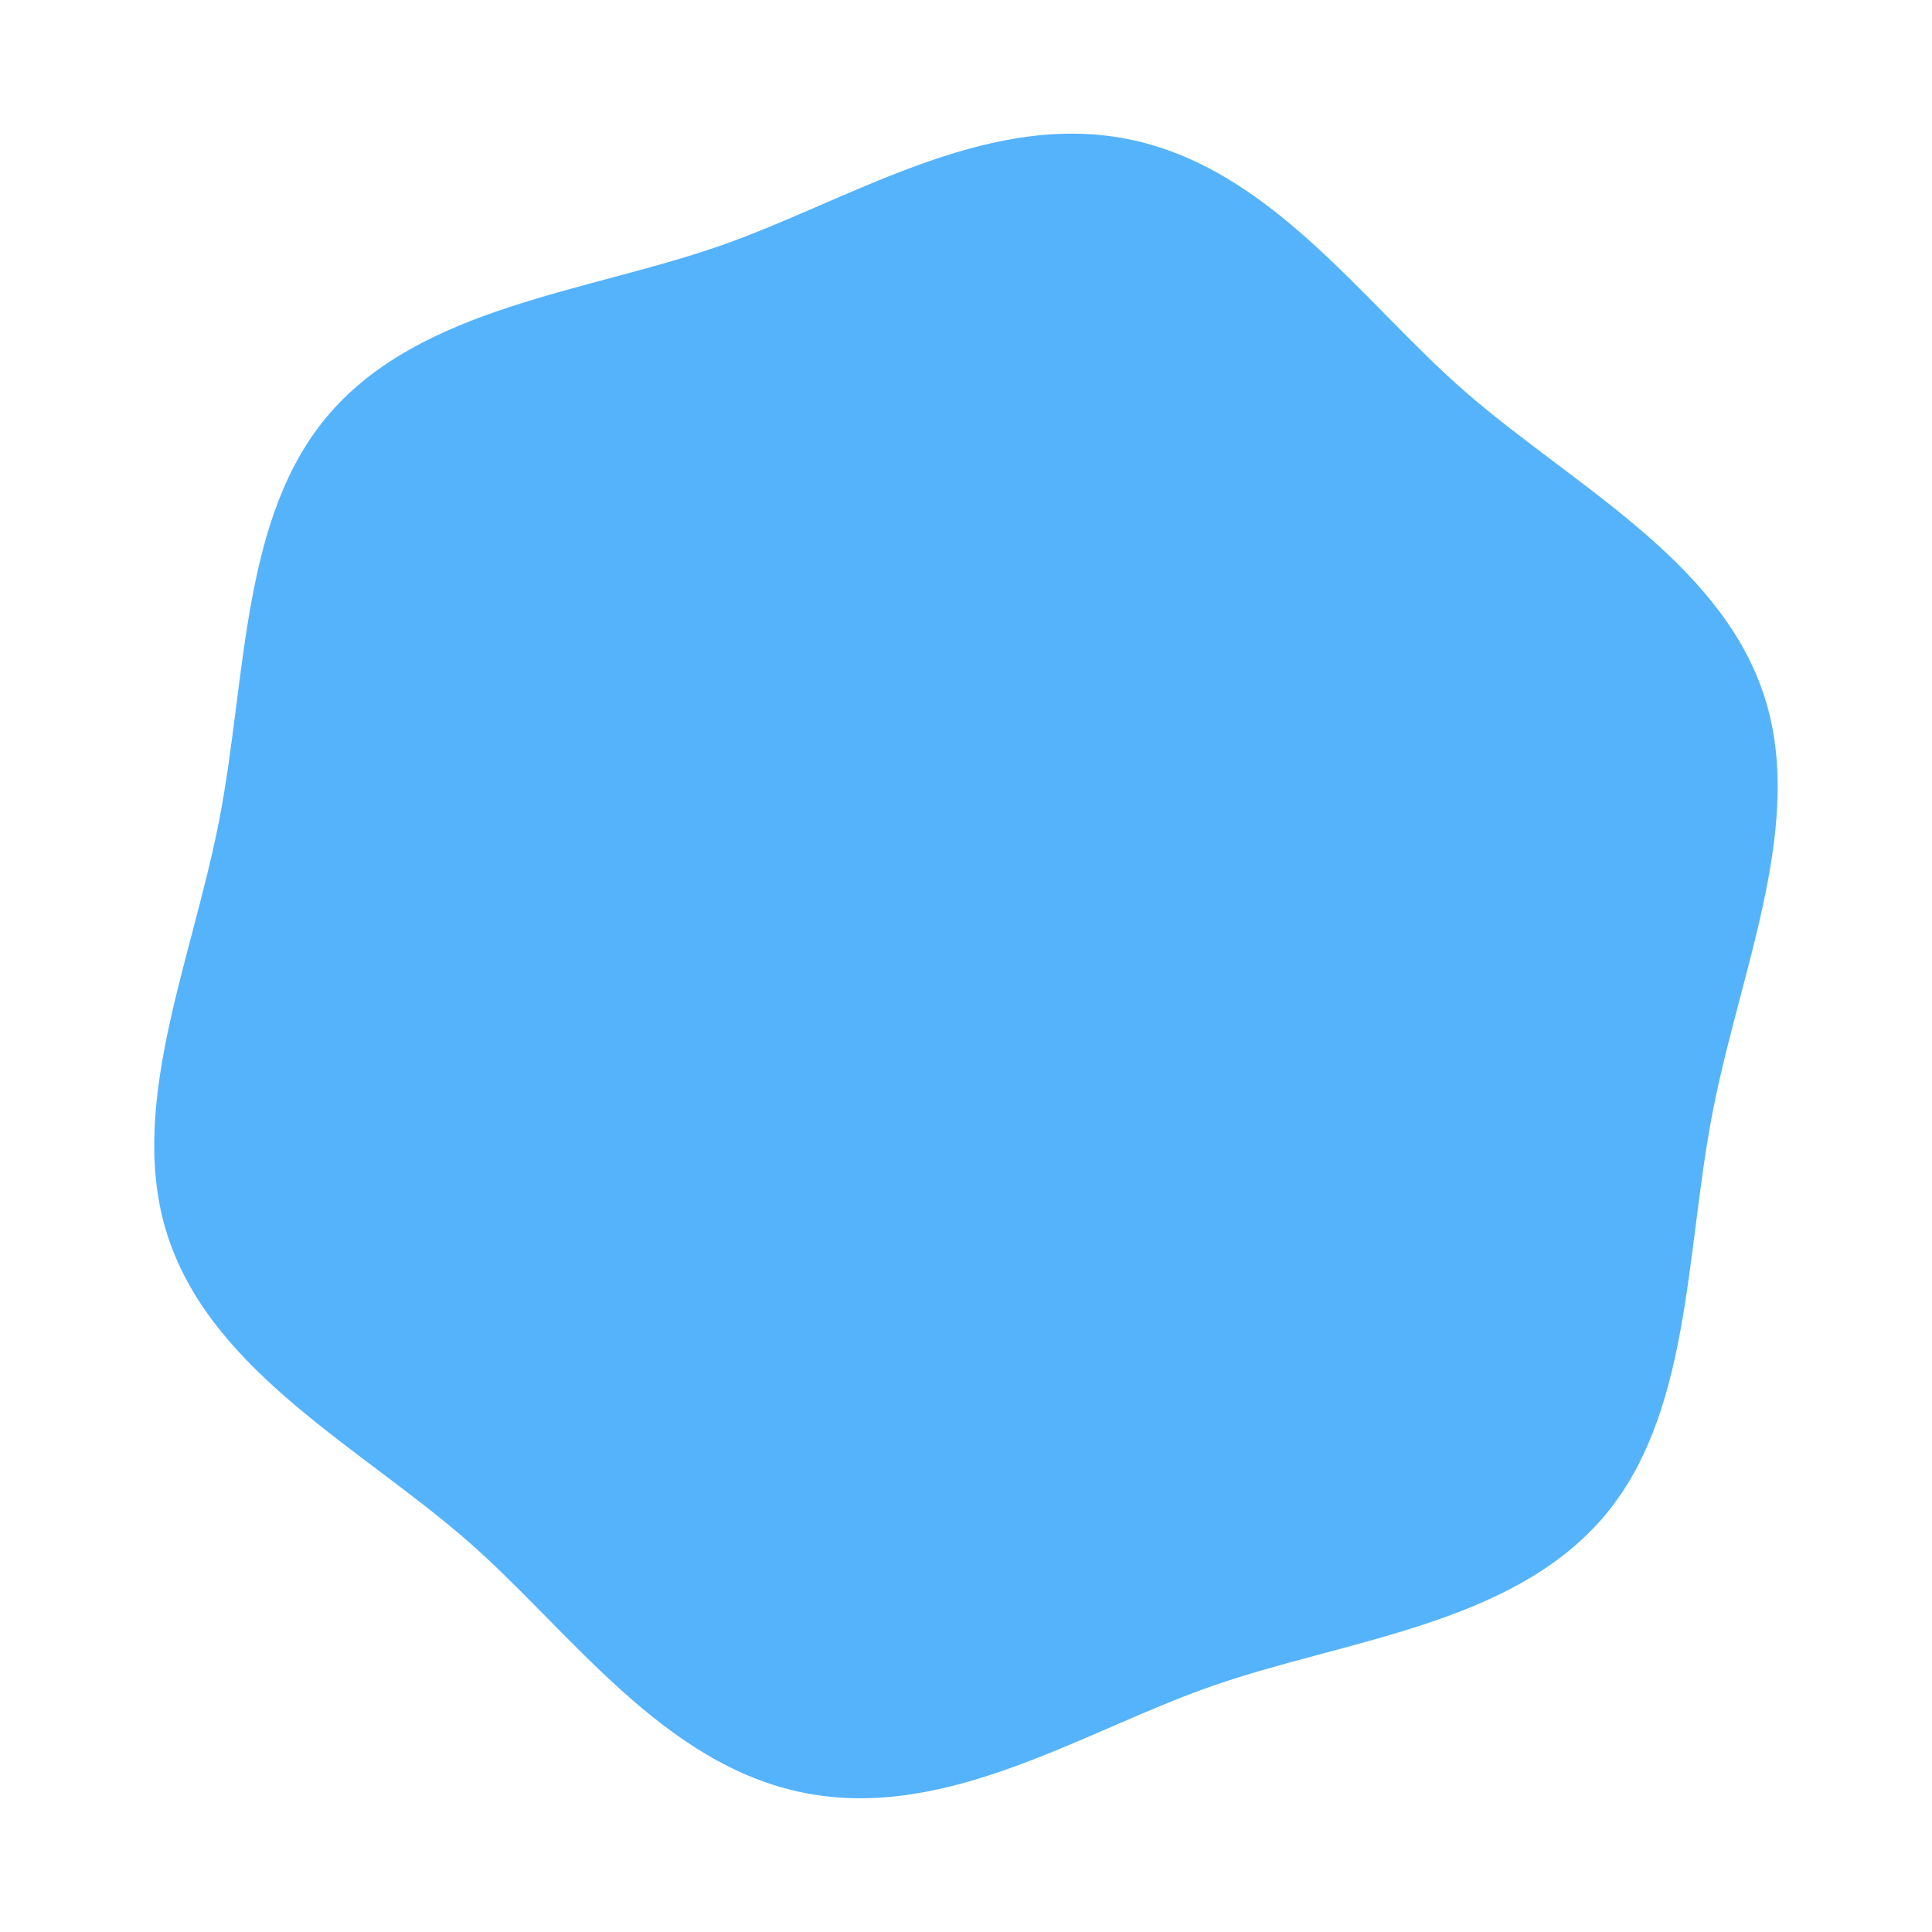 <svg xmlns="http://www.w3.org/2000/svg" id="Calque_1" viewBox="0 0 250 250"><defs><style>      .cls-1 {        fill: #55b3fc;      }    </style></defs><path class="cls-1" d="M221.64,143.78c3.61-18.55,12.22-37.63,6.46-54.29-5.94-17.19-24.79-26.87-38.51-38.81-13.3-11.58-25.24-29.1-43.79-32.71-18.55-3.61-36.19,8.16-52.86,13.92-17.19,5.94-38.3,7.85-50.24,21.56-11.58,13.3-10.74,34.21-14.35,52.76-3.61,18.55-12.22,37.63-6.46,54.29,5.94,17.19,24.79,26.87,38.51,38.81,13.3,11.58,25.24,29.1,43.79,32.71,18.55,3.61,36.19-8.16,52.86-13.92,17.19-5.94,38.3-7.85,50.24-21.56,11.58-13.3,10.74-34.21,14.35-52.76"></path></svg>